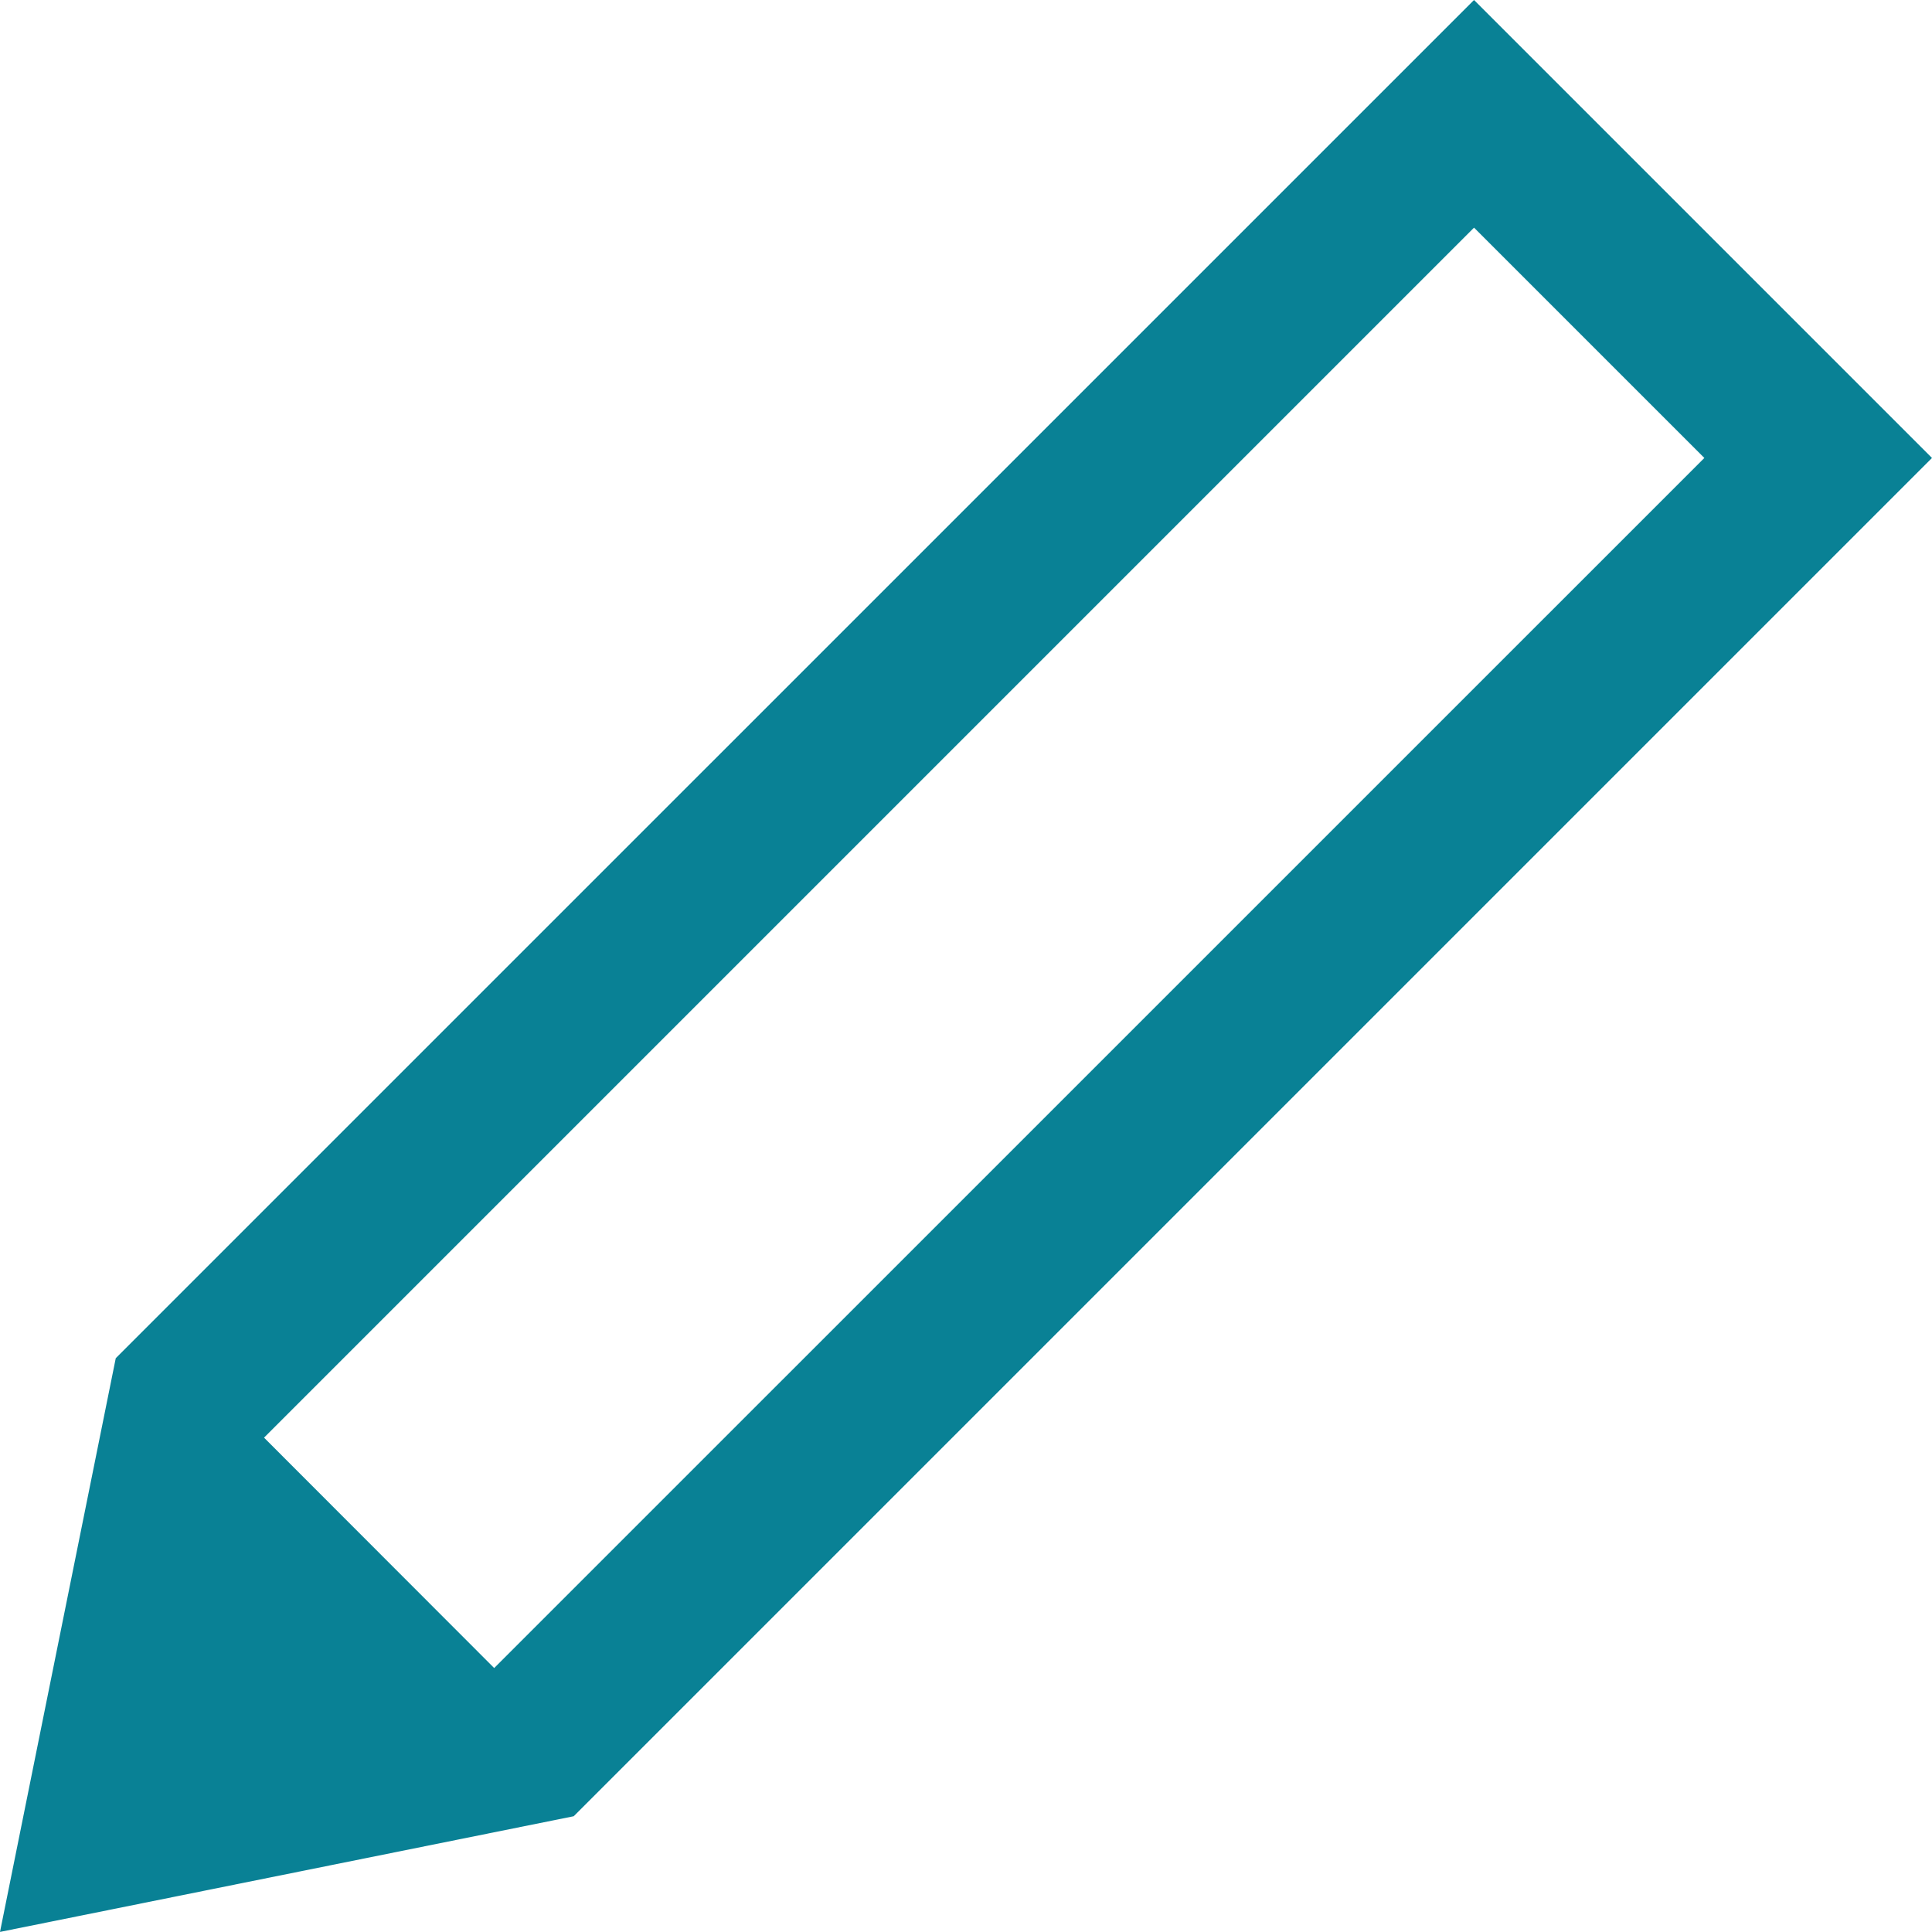<svg xmlns="http://www.w3.org/2000/svg" width="24" height="24" viewBox="0 0 24 24"><path fill="#098195" d="M18.311 2.828l2.861 2.861-15.033 15.032-2.859-2.862 15.031-15.031zm0-2.828l-16.873 16.872-1.438 7.127 7.127-1.437 16.873-16.873-5.689-5.689z"/></svg>
